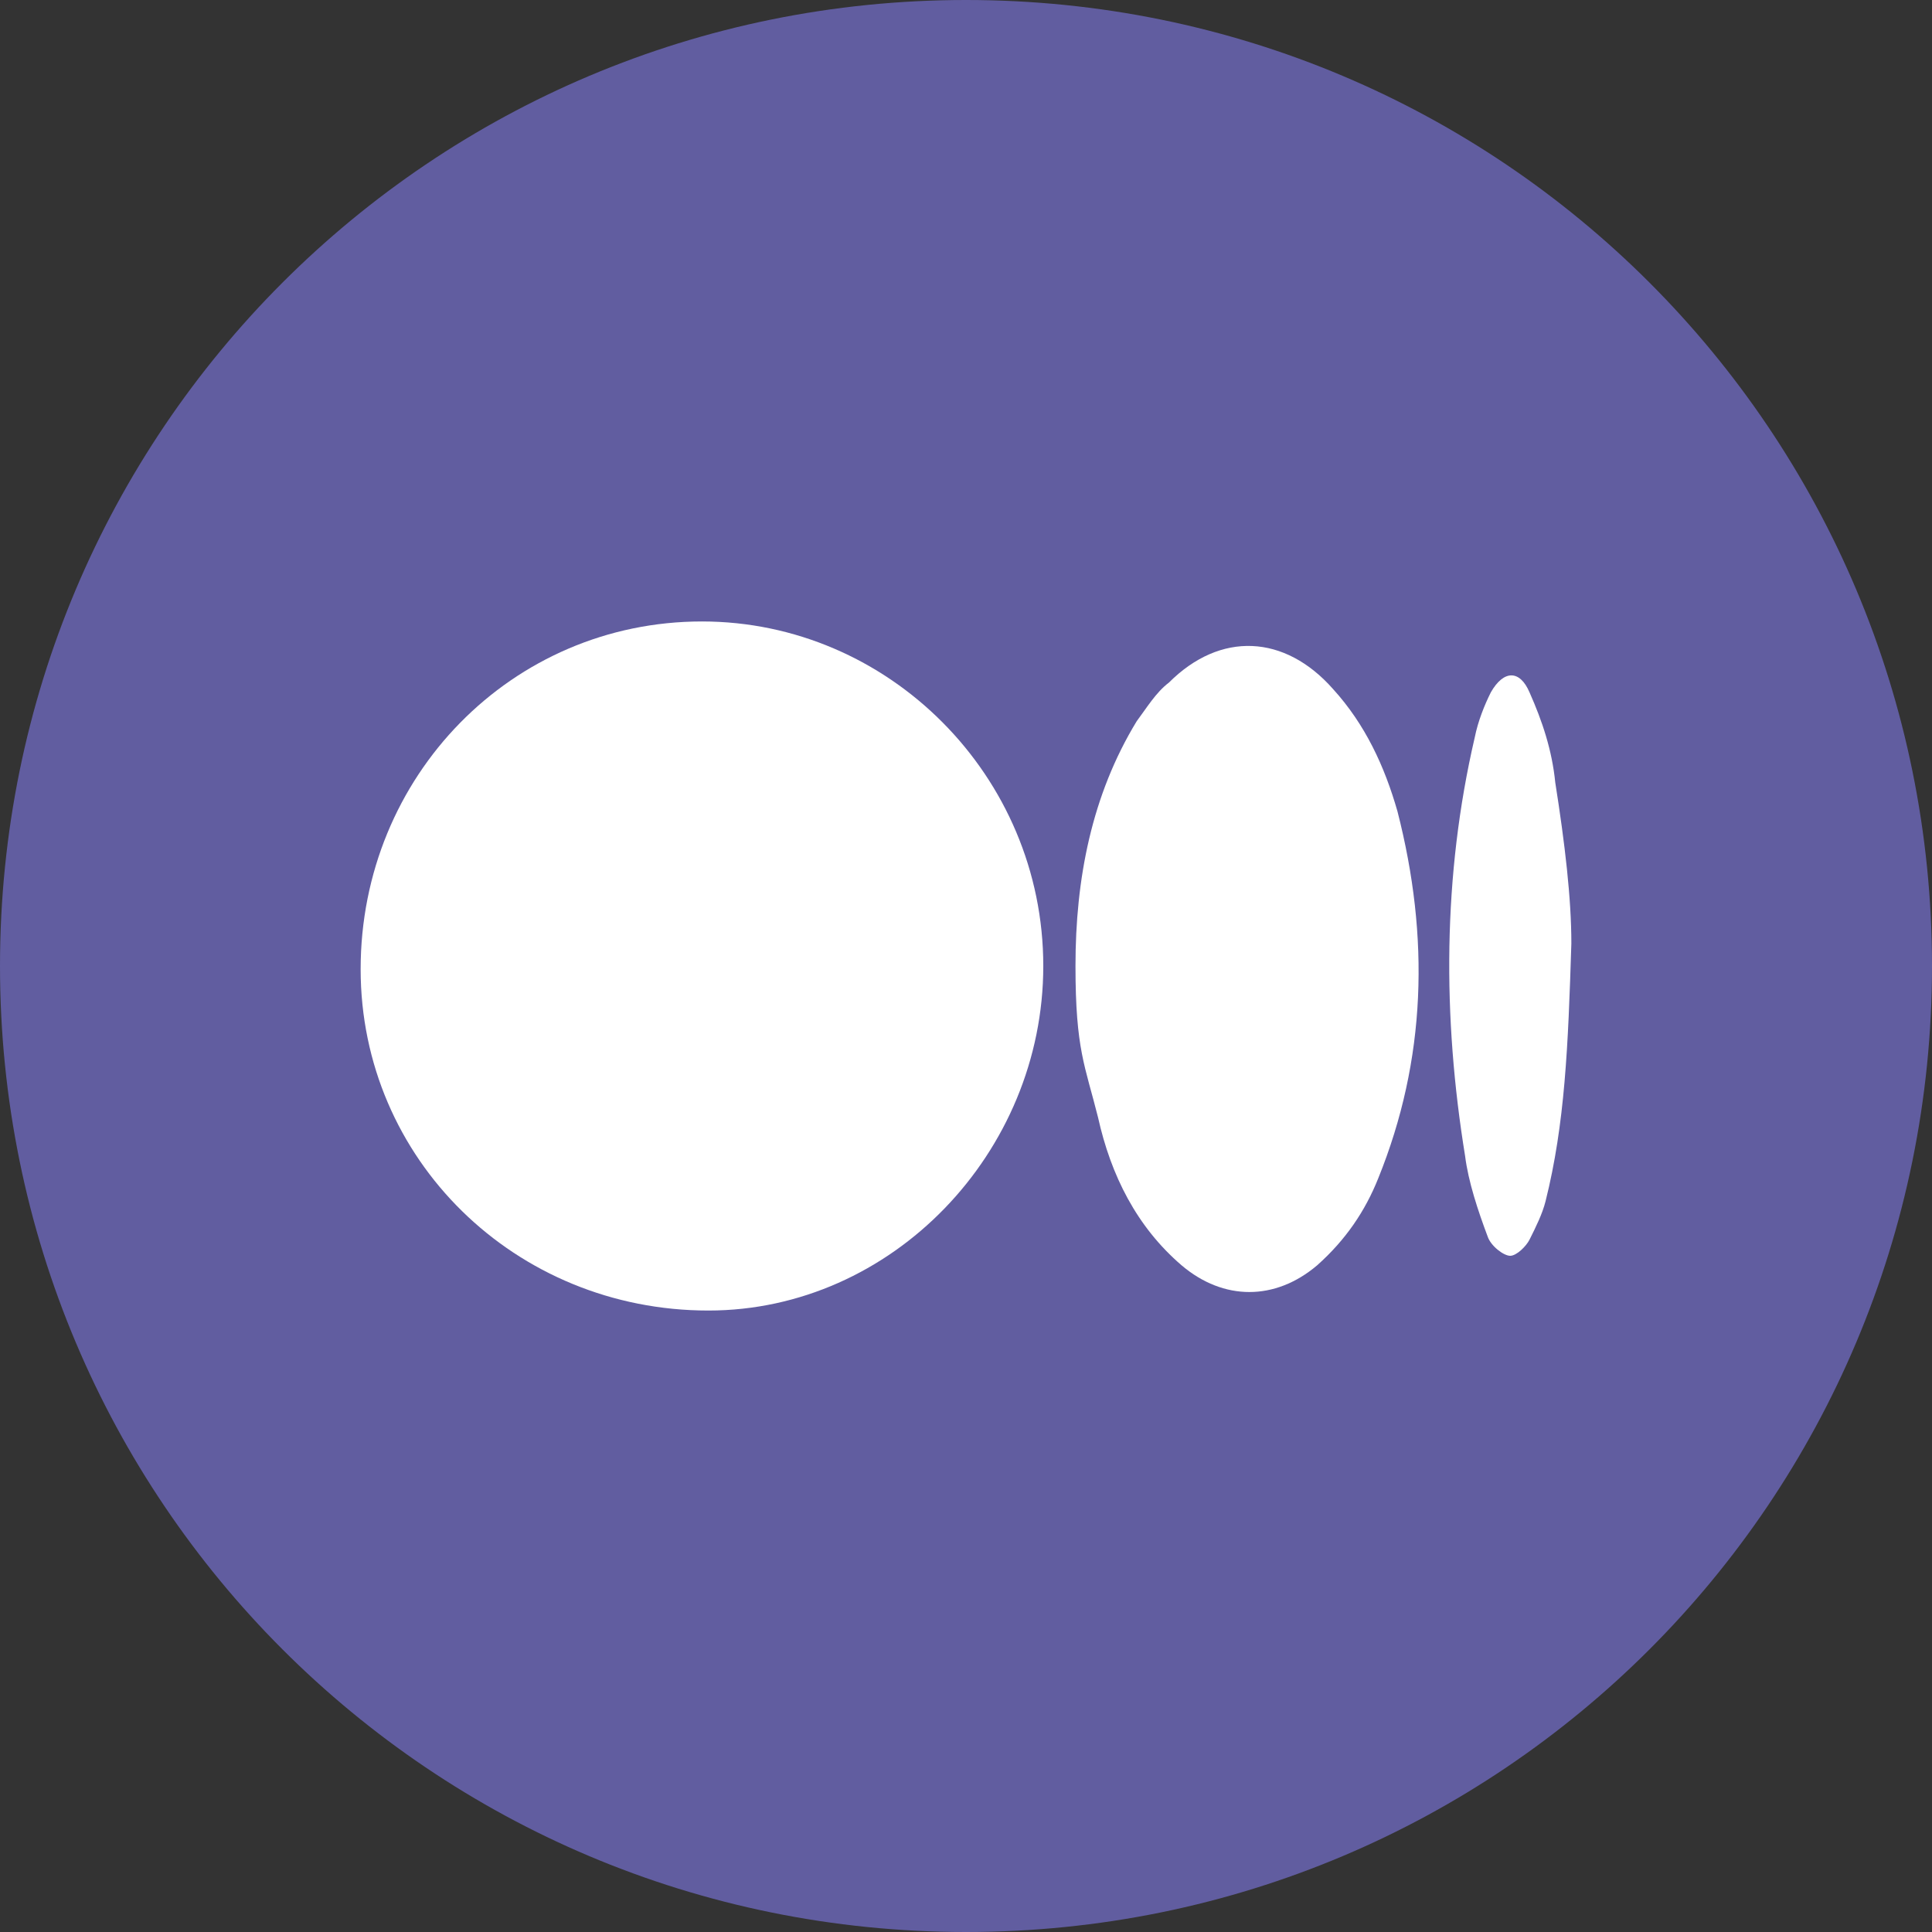 <?xml version="1.0" encoding="utf-8"?>
<!-- Generator: Adobe Illustrator 25.0.1, SVG Export Plug-In . SVG Version: 6.00 Build 0)  -->
<svg version="1.1" id="Laag_1" xmlns="http://www.w3.org/2000/svg" xmlns:xlink="http://www.w3.org/1999/xlink" x="0px" y="0px"
	 viewBox="0 0 60 60" style="enable-background:new 0 0 60 60;" xml:space="preserve">
<rect x="0" y="0" width="60" height="60" fill="#333333" stroke="none"/>
<style type="text/css">
	.st0{fill:#FFFFFF;}
</style>
<path style="fill:#615da0" d="M30,60L30,60C13.4,60,0,46.6,0,30v0C0,13.4,13.4,0,30,0h0c16.6,0,30,13.4,30,30v0C60,46.6,46.6,60,30,60z"/>
<g id="BSvQgx_3_">
	<g>
		<path class="st0" d="M32.4,30c0,5.8-4.7,10.7-10.4,10.7c-6,0-10.8-4.7-10.8-10.6c0-6,4.7-10.8,10.6-10.8
			C27.6,19.3,32.4,24.1,32.4,30z"/>
		<path class="st0" d="M33.4,30c0-2.7,0.5-5.3,1.9-7.6c0.3-0.4,0.6-0.9,1-1.2c1.6-1.6,3.6-1.5,5.1,0.2c1,1.1,1.6,2.4,2,3.8
			c1,3.9,0.9,7.7-0.6,11.4c-0.4,1-1,1.9-1.9,2.7c-1.3,1.1-2.9,1.1-4.2,0c-1.4-1.2-2.2-2.8-2.6-4.6C33.7,33.1,33.4,32.6,33.4,30z"/>
		<path class="st0" d="M48.8,29.3c-0.1,3.2-0.2,5.6-0.8,8c-0.1,0.4-0.3,0.8-0.5,1.2c-0.1,0.2-0.4,0.5-0.6,0.5
			c-0.2,0-0.6-0.3-0.7-0.6c-0.3-0.8-0.6-1.7-0.7-2.5c-0.7-4.3-0.7-8.7,0.3-13c0.1-0.5,0.3-1,0.5-1.4c0.4-0.7,0.9-0.7,1.2,0
			c0.4,0.9,0.7,1.8,0.8,2.8C48.6,26.2,48.8,27.9,48.8,29.3z"/>
	</g>
</g>
</svg>
